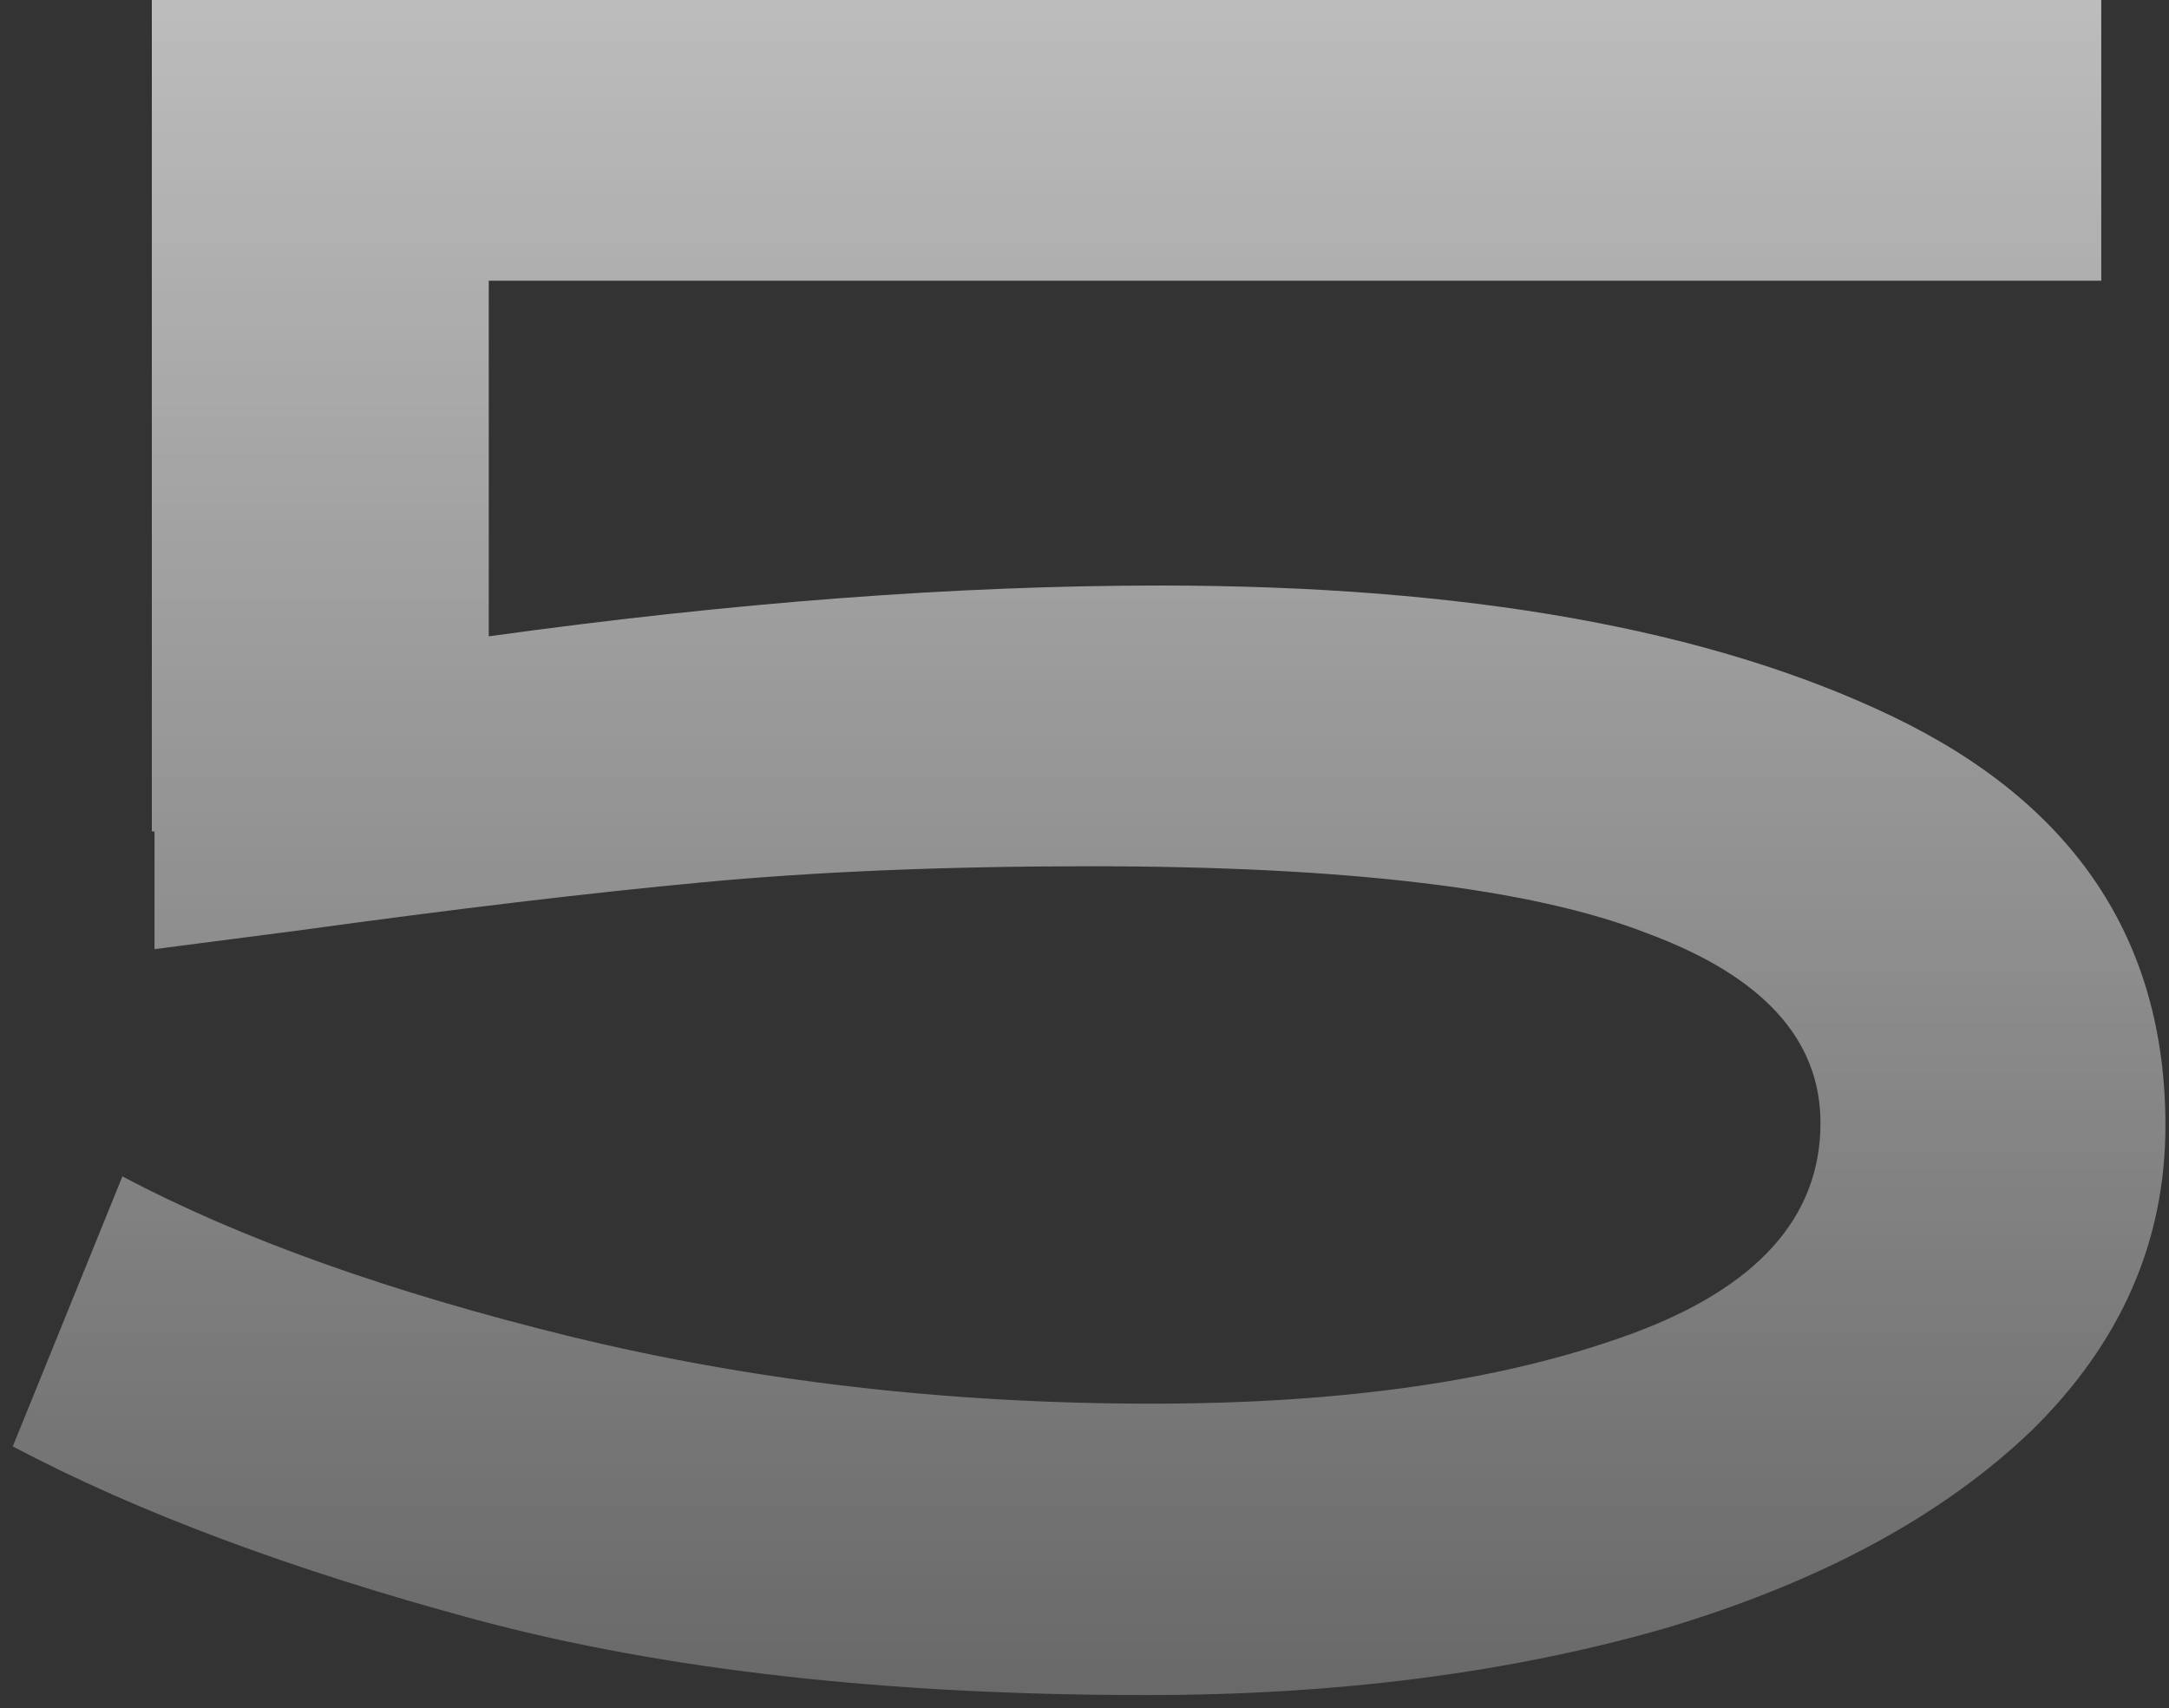 <svg width="146" height="115" viewBox="0 0 146 115" fill="none" xmlns="http://www.w3.org/2000/svg">
<rect x="0" y="0" width="146" height="115" fill="#333333" stroke="none"/>
<path d="M78.08 39.42C98.72 39.42 115.16 42.36 127.4 48.24C139.64 54.12 145.76 63.3 145.76 75.78C145.76 83.58 142.76 90.42 136.76 96.3C130.76 102.06 122.54 106.5 112.1 109.62C101.66 112.62 90.02 114.12 77.18 114.12C59.78 114.12 44.78 112.44 32.18 109.08C19.7 105.72 9.26 101.82 0.86 97.38L8.24 79.2C16.16 83.4 26.24 87 38.48 90C50.84 93 63.86 94.5 77.54 94.5C90.5 94.5 101.24 92.94 109.76 89.82C118.28 86.7 122.54 81.96 122.54 75.6C122.54 69.96 118.64 65.7 110.84 62.82C103.16 59.82 90.68 58.32 73.4 58.32C63.68 58.32 54.98 58.68 47.3 59.4C39.62 60.12 30.56 61.2 20.12 62.64L10.4 63.9V55.98H10.22V0H141.44V18.9H32.9V42.84C49.34 40.56 64.4 39.42 78.08 39.42Z" fill="url(#paint0_linear_54_2509)"/>
<defs>
<linearGradient id="paint0_linear_54_2509" x1="75.4" y1="-91.4" x2="75.4" y2="187.6" gradientUnits="userSpaceOnUse">
<stop stop-color="white"/>
<stop offset="1" stop-color="white" stop-opacity="0"/>
</linearGradient>
</defs>
</svg>
